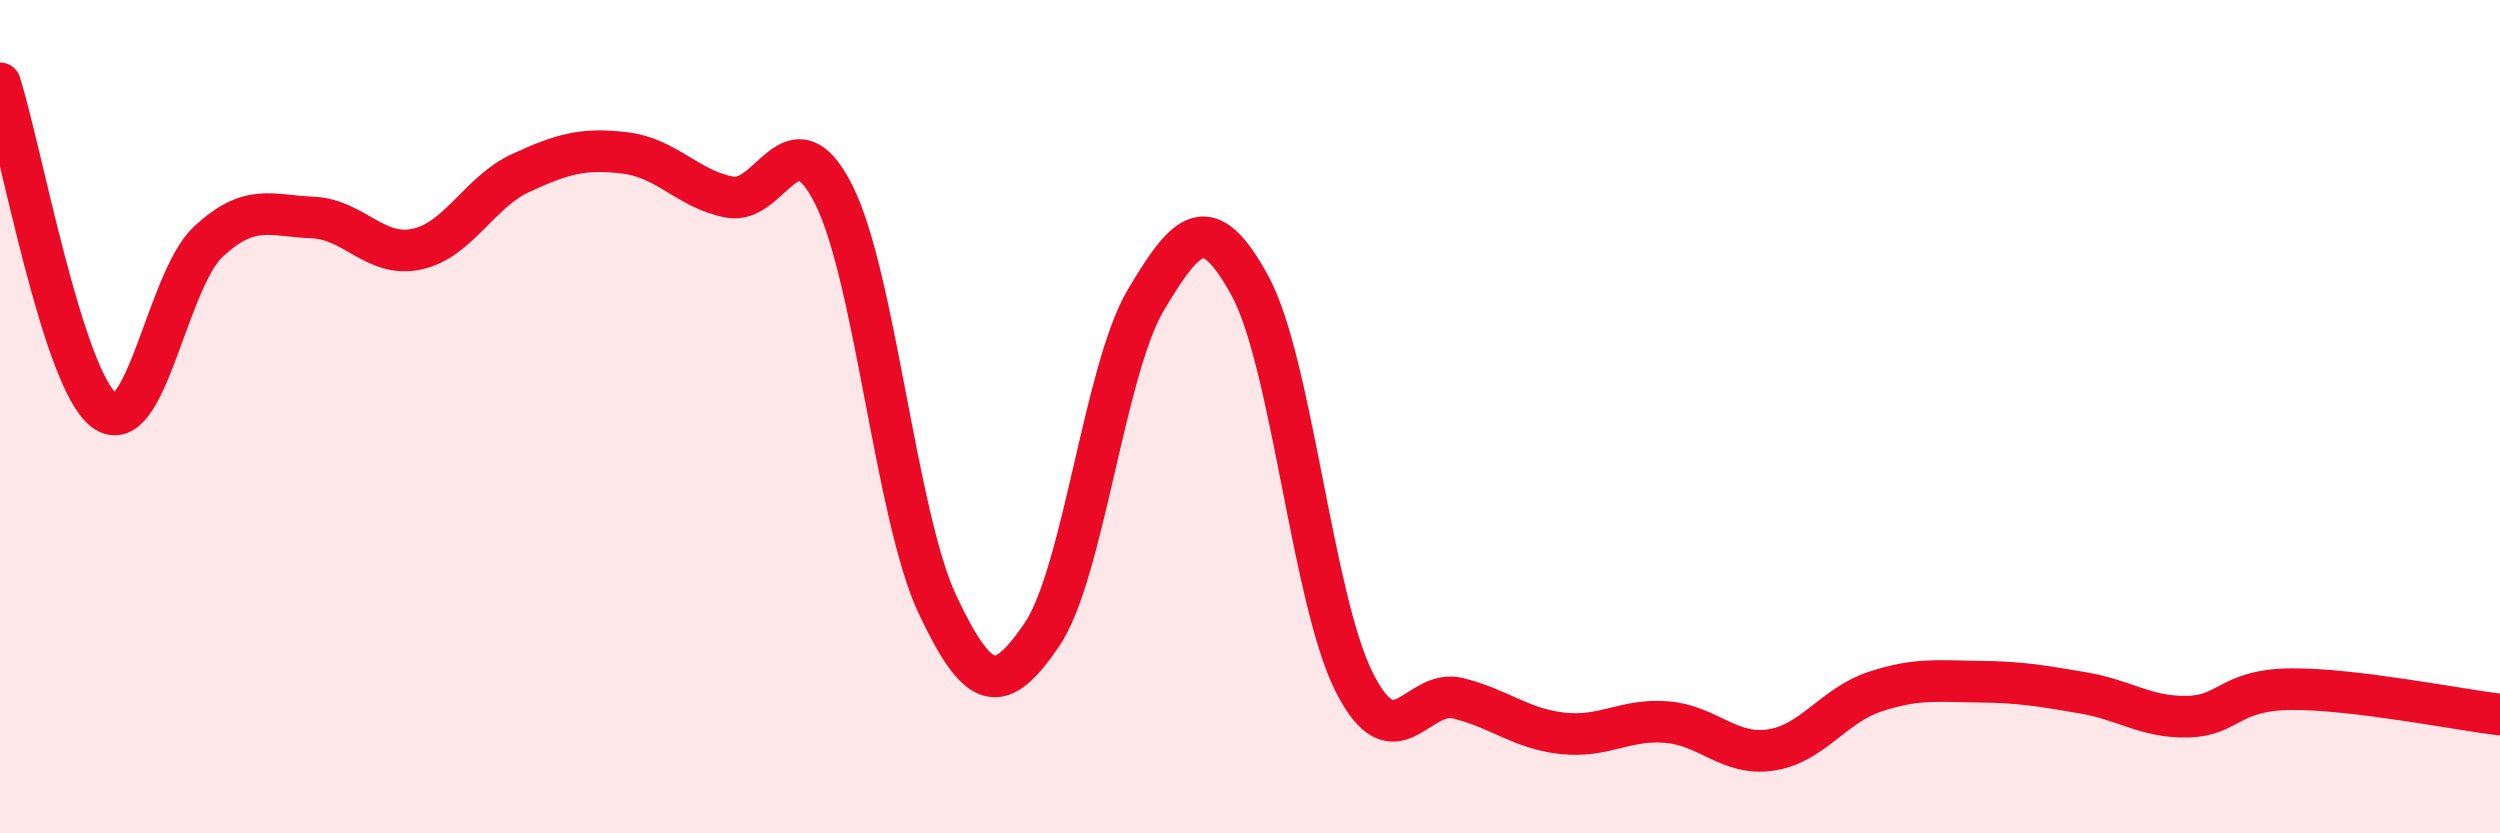 
    <svg width="60" height="20" viewBox="0 0 60 20" xmlns="http://www.w3.org/2000/svg">
      <path
        d="M 0,2 C 0.5,3.57 1.5,9.09 2.5,9.85 C 3.5,10.61 4,6.73 5,5.8 C 6,4.87 6.5,5.18 7.5,5.22 C 8.5,5.26 9,6.19 10,5.98 C 11,5.77 11.5,4.61 12.5,4.15 C 13.5,3.69 14,3.55 15,3.67 C 16,3.79 16.5,4.53 17.5,4.73 C 18.5,4.93 19,2.69 20,4.65 C 21,6.61 21.5,12.39 22.5,14.51 C 23.5,16.63 24,16.7 25,15.24 C 26,13.78 26.5,8.88 27.5,7.2 C 28.5,5.52 29,5.03 30,6.86 C 31,8.69 31.5,14.39 32.5,16.37 C 33.5,18.35 34,16.51 35,16.76 C 36,17.01 36.5,17.49 37.5,17.6 C 38.5,17.71 39,17.25 40,17.33 C 41,17.41 41.5,18.15 42.5,18 C 43.5,17.85 44,16.93 45,16.6 C 46,16.27 46.5,16.35 47.5,16.36 C 48.5,16.37 49,16.46 50,16.63 C 51,16.8 51.5,17.22 52.5,17.2 C 53.5,17.18 53.5,16.55 55,16.54 C 56.5,16.53 59,17.03 60,17.15L60 20L0 20Z"
        fill="#EB0A25"
        opacity="0.1"
        stroke-linecap="round"
        stroke-linejoin="round"
      />
      <path
        d="M 0,2 C 0.5,3.57 1.5,9.09 2.5,9.85 C 3.5,10.61 4,6.73 5,5.8 C 6,4.87 6.5,5.18 7.5,5.22 C 8.5,5.26 9,6.19 10,5.98 C 11,5.77 11.5,4.61 12.5,4.15 C 13.5,3.69 14,3.55 15,3.67 C 16,3.79 16.5,4.53 17.5,4.73 C 18.5,4.93 19,2.69 20,4.65 C 21,6.61 21.5,12.39 22.5,14.51 C 23.5,16.63 24,16.7 25,15.24 C 26,13.78 26.5,8.88 27.5,7.2 C 28.5,5.52 29,5.03 30,6.86 C 31,8.69 31.5,14.39 32.5,16.37 C 33.5,18.35 34,16.51 35,16.76 C 36,17.01 36.5,17.49 37.5,17.6 C 38.5,17.71 39,17.25 40,17.33 C 41,17.41 41.5,18.15 42.5,18 C 43.5,17.85 44,16.93 45,16.6 C 46,16.27 46.5,16.35 47.5,16.36 C 48.5,16.37 49,16.46 50,16.63 C 51,16.8 51.5,17.22 52.5,17.2 C 53.5,17.18 53.5,16.55 55,16.54 C 56.5,16.53 59,17.03 60,17.15"
        stroke="#EB0A25"
        stroke-width="1"
        fill="none"
        stroke-linecap="round"
        stroke-linejoin="round"
      />
    </svg>
  